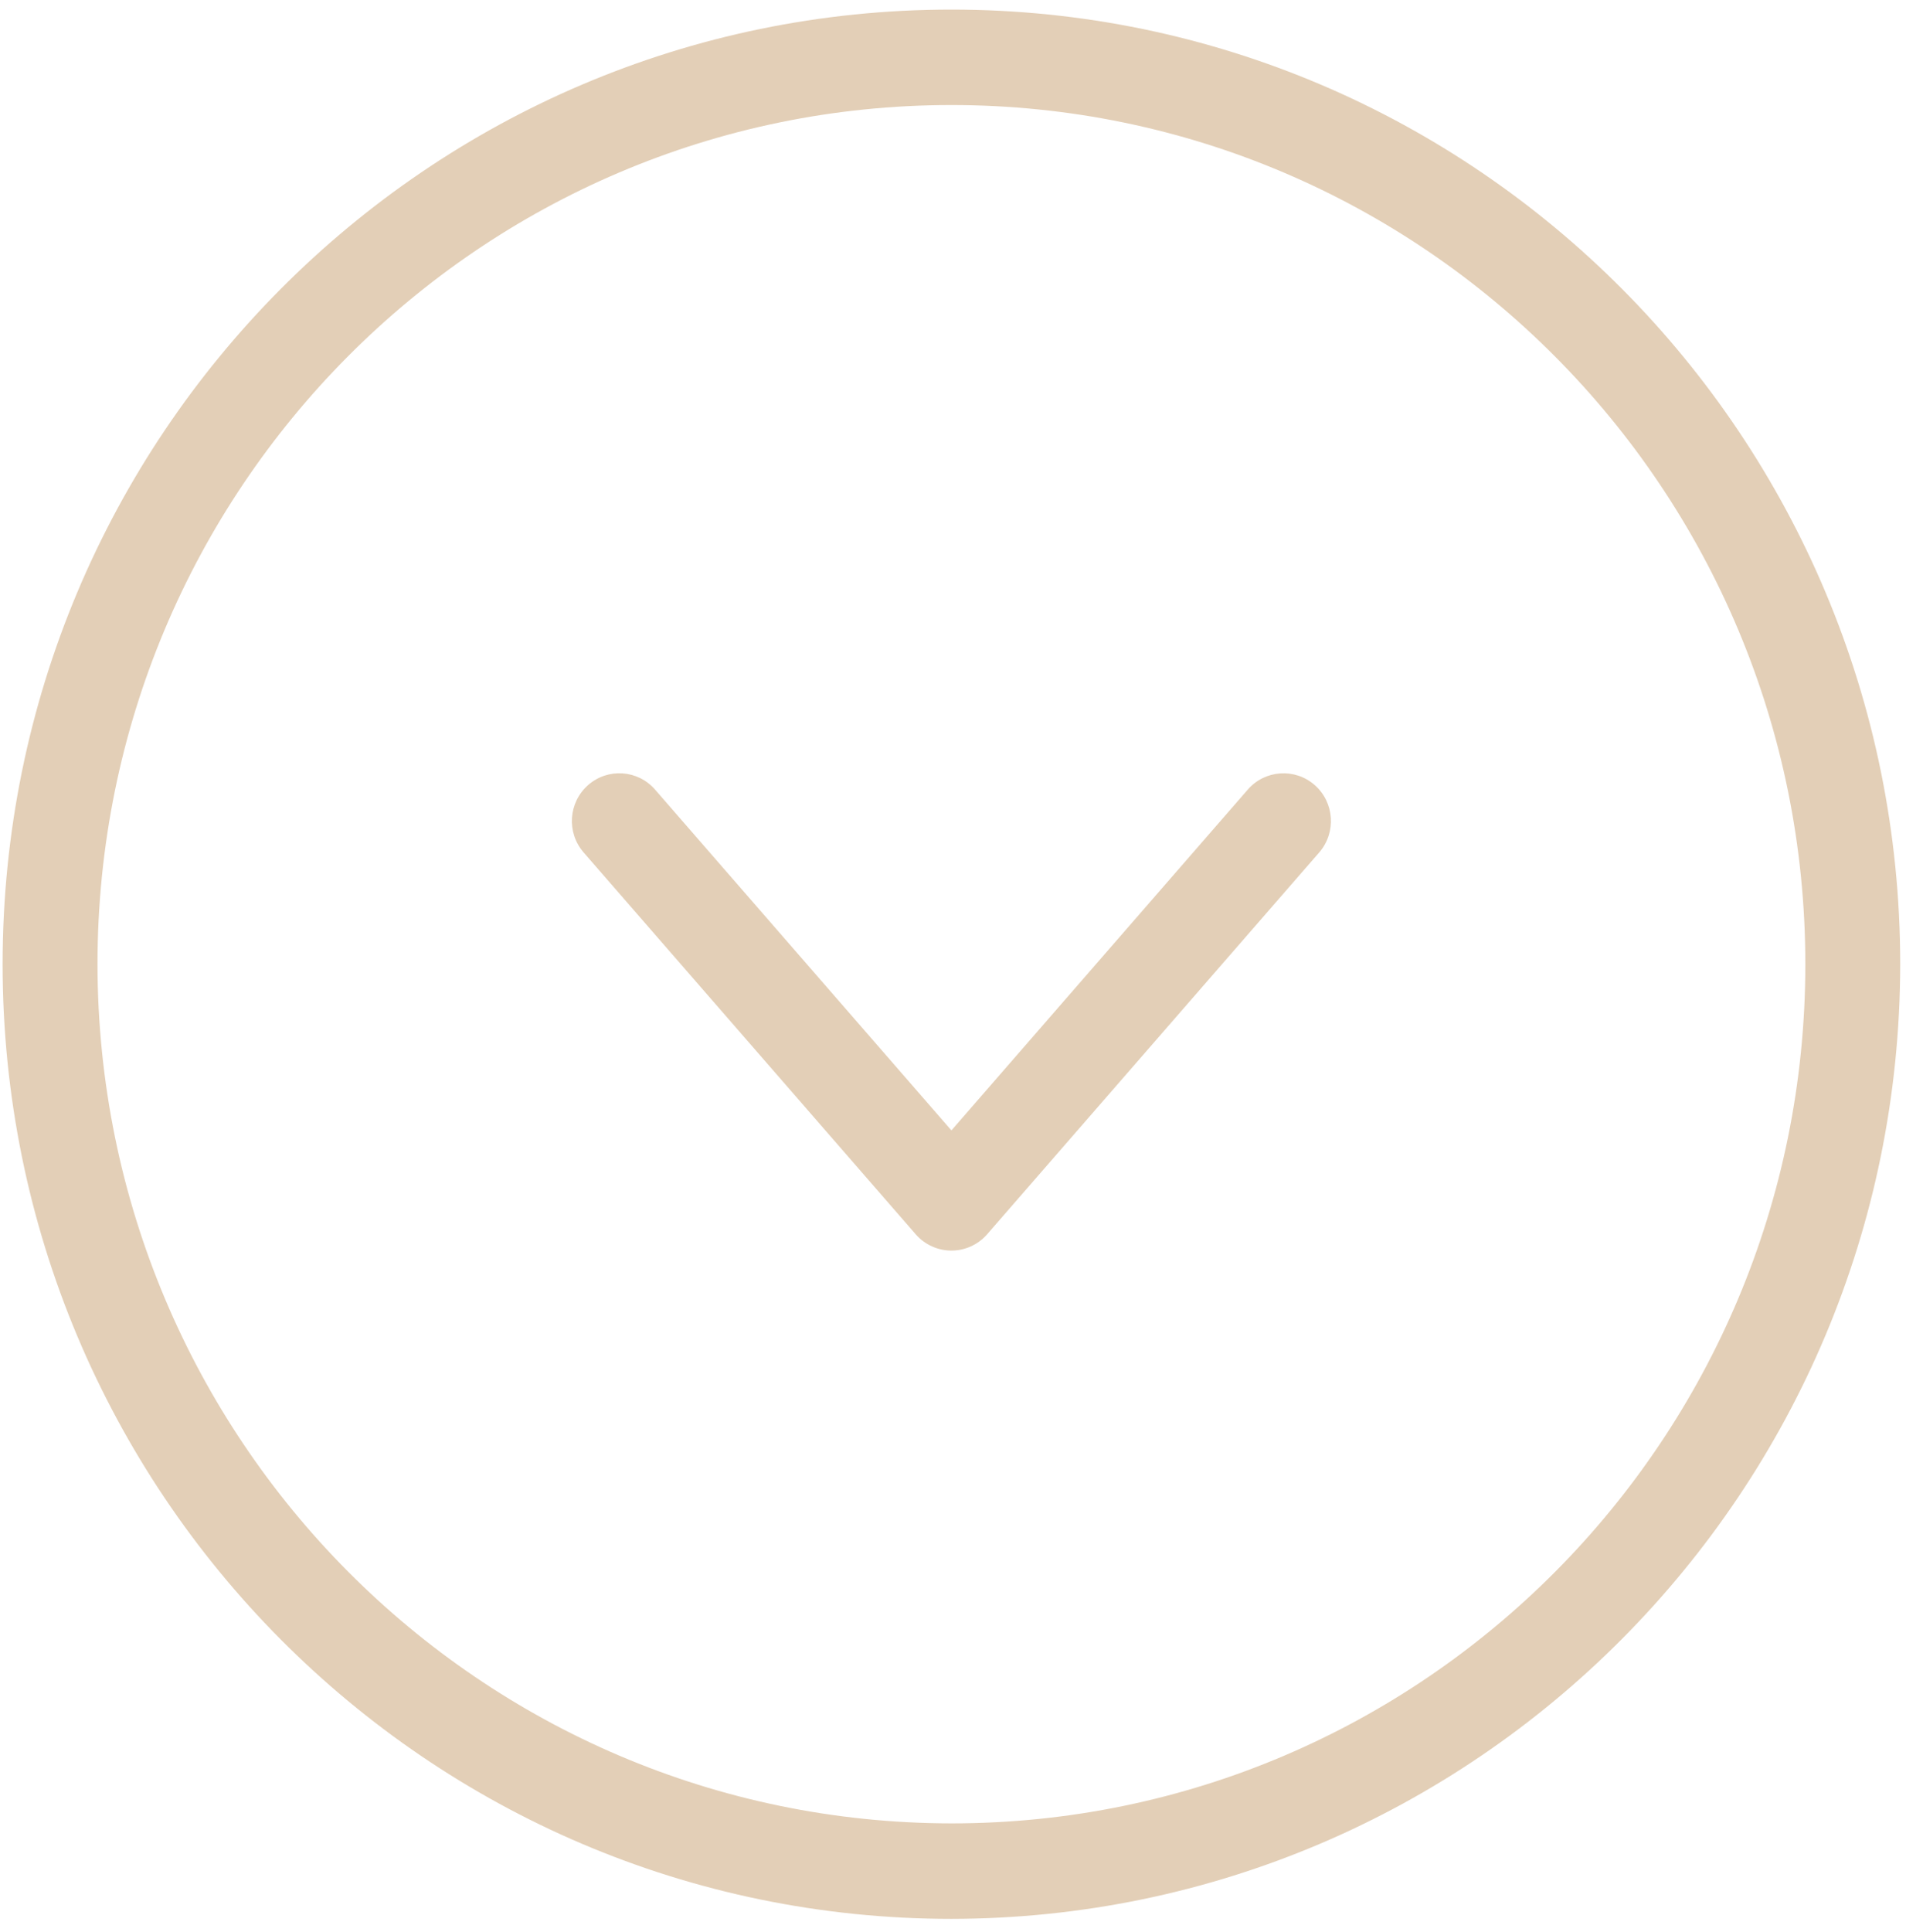 <?xml version="1.0" encoding="UTF-8" standalone="no"?>
<!DOCTYPE svg PUBLIC "-//W3C//DTD SVG 1.1//EN" "http://www.w3.org/Graphics/SVG/1.1/DTD/svg11.dtd">
<svg width="100%" height="100%" viewBox="0 0 75 76" version="1.1" xmlns="http://www.w3.org/2000/svg" xmlns:xlink="http://www.w3.org/1999/xlink" xml:space="preserve" xmlns:serif="http://www.serif.com/" style="fill-rule:evenodd;clip-rule:evenodd;stroke-linejoin:round;stroke-miterlimit:2;">
    <g transform="matrix(1,0,0,1,-1242.5,-1287.54)">
        <g transform="matrix(1,0,0,8.621,0,0)">
            <g transform="matrix(6.12323e-17,0.116,-1.651,1.17228e-17,2101.38,-127.267)">
                <!-- <g transform="matrix(6.12323e-17,-0.605869,1,3.70988e-17,-2097.3,1966.74)">
                    <circle cx="2424.76" cy="4519.55" r="37.5" style="fill-opacity:0.5;"/>
                </g> -->
                <g transform="matrix(0.176,0,0,0.106,2385,474.929)">
                    <path d="M213.332,0C95.512,0 0,95.512 0,213.332C0,331.152 95.512,426.668 213.332,426.668C331.152,426.668 426.668,331.152 426.668,213.332C426.535,95.566 331.102,0.133 213.332,-0ZM213.332,405.332C107.293,405.332 21.332,319.371 21.332,213.332C21.332,107.293 107.293,21.332 213.332,21.332C319.371,21.332 405.332,107.293 405.332,213.332C405.211,319.32 319.32,405.211 213.332,405.332Z" style="fill:rgb(227,207,183);fill-rule:nonzero;"/>
                </g>
                <g transform="matrix(0.176,0,0,0.106,2385,474.929)">
                    <path d="M188.355,130.637C183.918,126.758 177.18,127.211 173.301,131.645C169.426,136.082 169.879,142.82 174.313,146.699L250.469,213.332L174.309,279.969C169.871,283.848 169.422,290.586 173.297,295.02C177.176,299.457 183.914,299.91 188.352,296.031L273.684,221.363C276,219.34 277.328,216.41 277.328,213.332C277.328,210.254 276,207.328 273.684,205.301L188.355,130.637Z" style="fill:rgb(227,207,183);fill-rule:nonzero;"/>
                </g>
            </g>
        </g>
    </g>
</svg>
